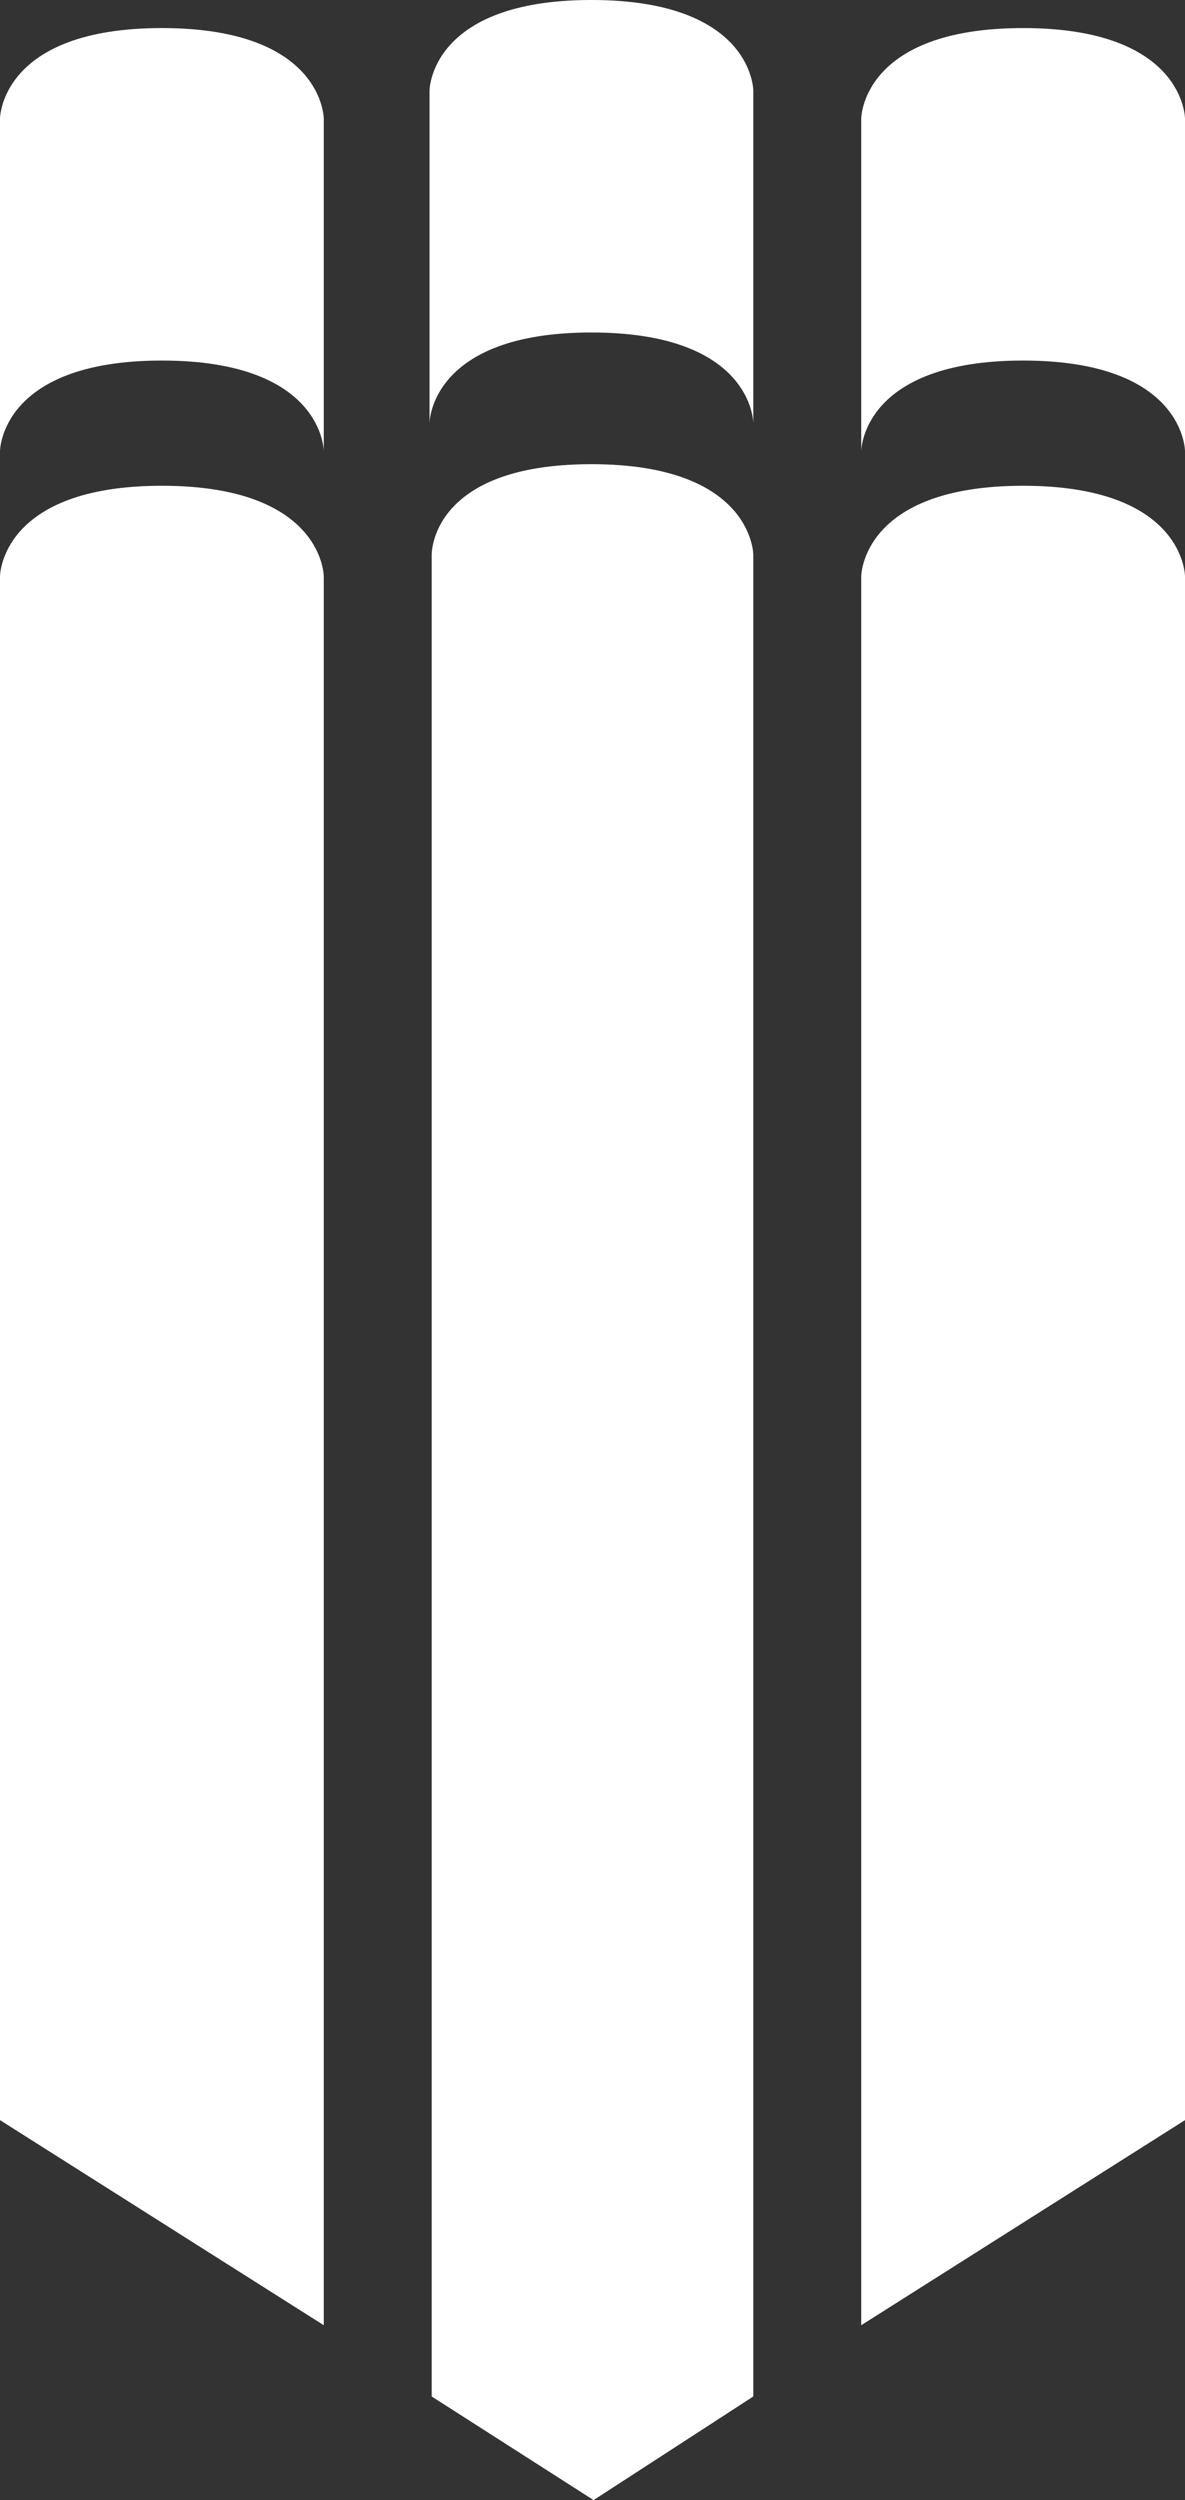 <?xml version="1.0" encoding="utf-8"?>
<!-- Generator: Adobe Illustrator 19.1.1, SVG Export Plug-In . SVG Version: 6.00 Build 0)  -->
<svg version="1.0" id="Laag_1" xmlns="http://www.w3.org/2000/svg" xmlns:xlink="http://www.w3.org/1999/xlink" x="0px" y="0px"
	 viewBox="0 0 54.9 115.8" style="enable-background:new 0 0 54.9 115.8;" xml:space="preserve">
<rect x="0" y="0" width="54.9" height="115.8" fill="#333333" stroke="none"/>
<style type="text/css">
	.st0{fill:#FFFFFF;}
</style>
<g>
	<g>
		<path class="st0" d="M54.9,20.9c0,0,0-4.2-7.5-4.2c-7.5,0-7.5,4.2-7.5,4.2l0-15.4c0,0,0-4.2,7.5-4.2c7.5,0,7.5,4.2,7.5,4.2V20.9z"
			/>
		<path class="st0" d="M54.9,98.2l0-71.5c0,0,0-4.2-7.5-4.2c-7.5,0-7.5,4.2-7.5,4.2v81L54.9,98.2z"/>
	</g>
	<g>
		<path class="st0" d="M0,20.9c0,0,0-4.2,7.5-4.2c7.5,0,7.5,4.2,7.5,4.2l0-15.4c0,0,0-4.2-7.5-4.2C0,1.3,0,5.5,0,5.5V20.9z"/>
		<path class="st0" d="M0,98.2l0-71.5c0,0,0-4.2,7.5-4.2c7.5,0,7.5,4.2,7.5,4.2v81L0,98.2z"/>
	</g>
	<g>
		<path class="st0" d="M34.9,19.6c0,0,0-4.2-7.5-4.2c-7.5,0-7.5,4.2-7.5,4.2l0-15.4c0,0,0-4.2,7.5-4.2c7.5,0,7.5,4.2,7.5,4.2V19.6z"
			/>
		<path class="st0" d="M34.9,111V25.7c0,0,0-4.2-7.5-4.2S20,25.7,20,25.7V111l7.5,4.8L34.9,111z"/>
	</g>
</g>
<g>
</g>
<g>
</g>
<g>
</g>
<g>
</g>
<g>
</g>
<g>
</g>
</svg>
